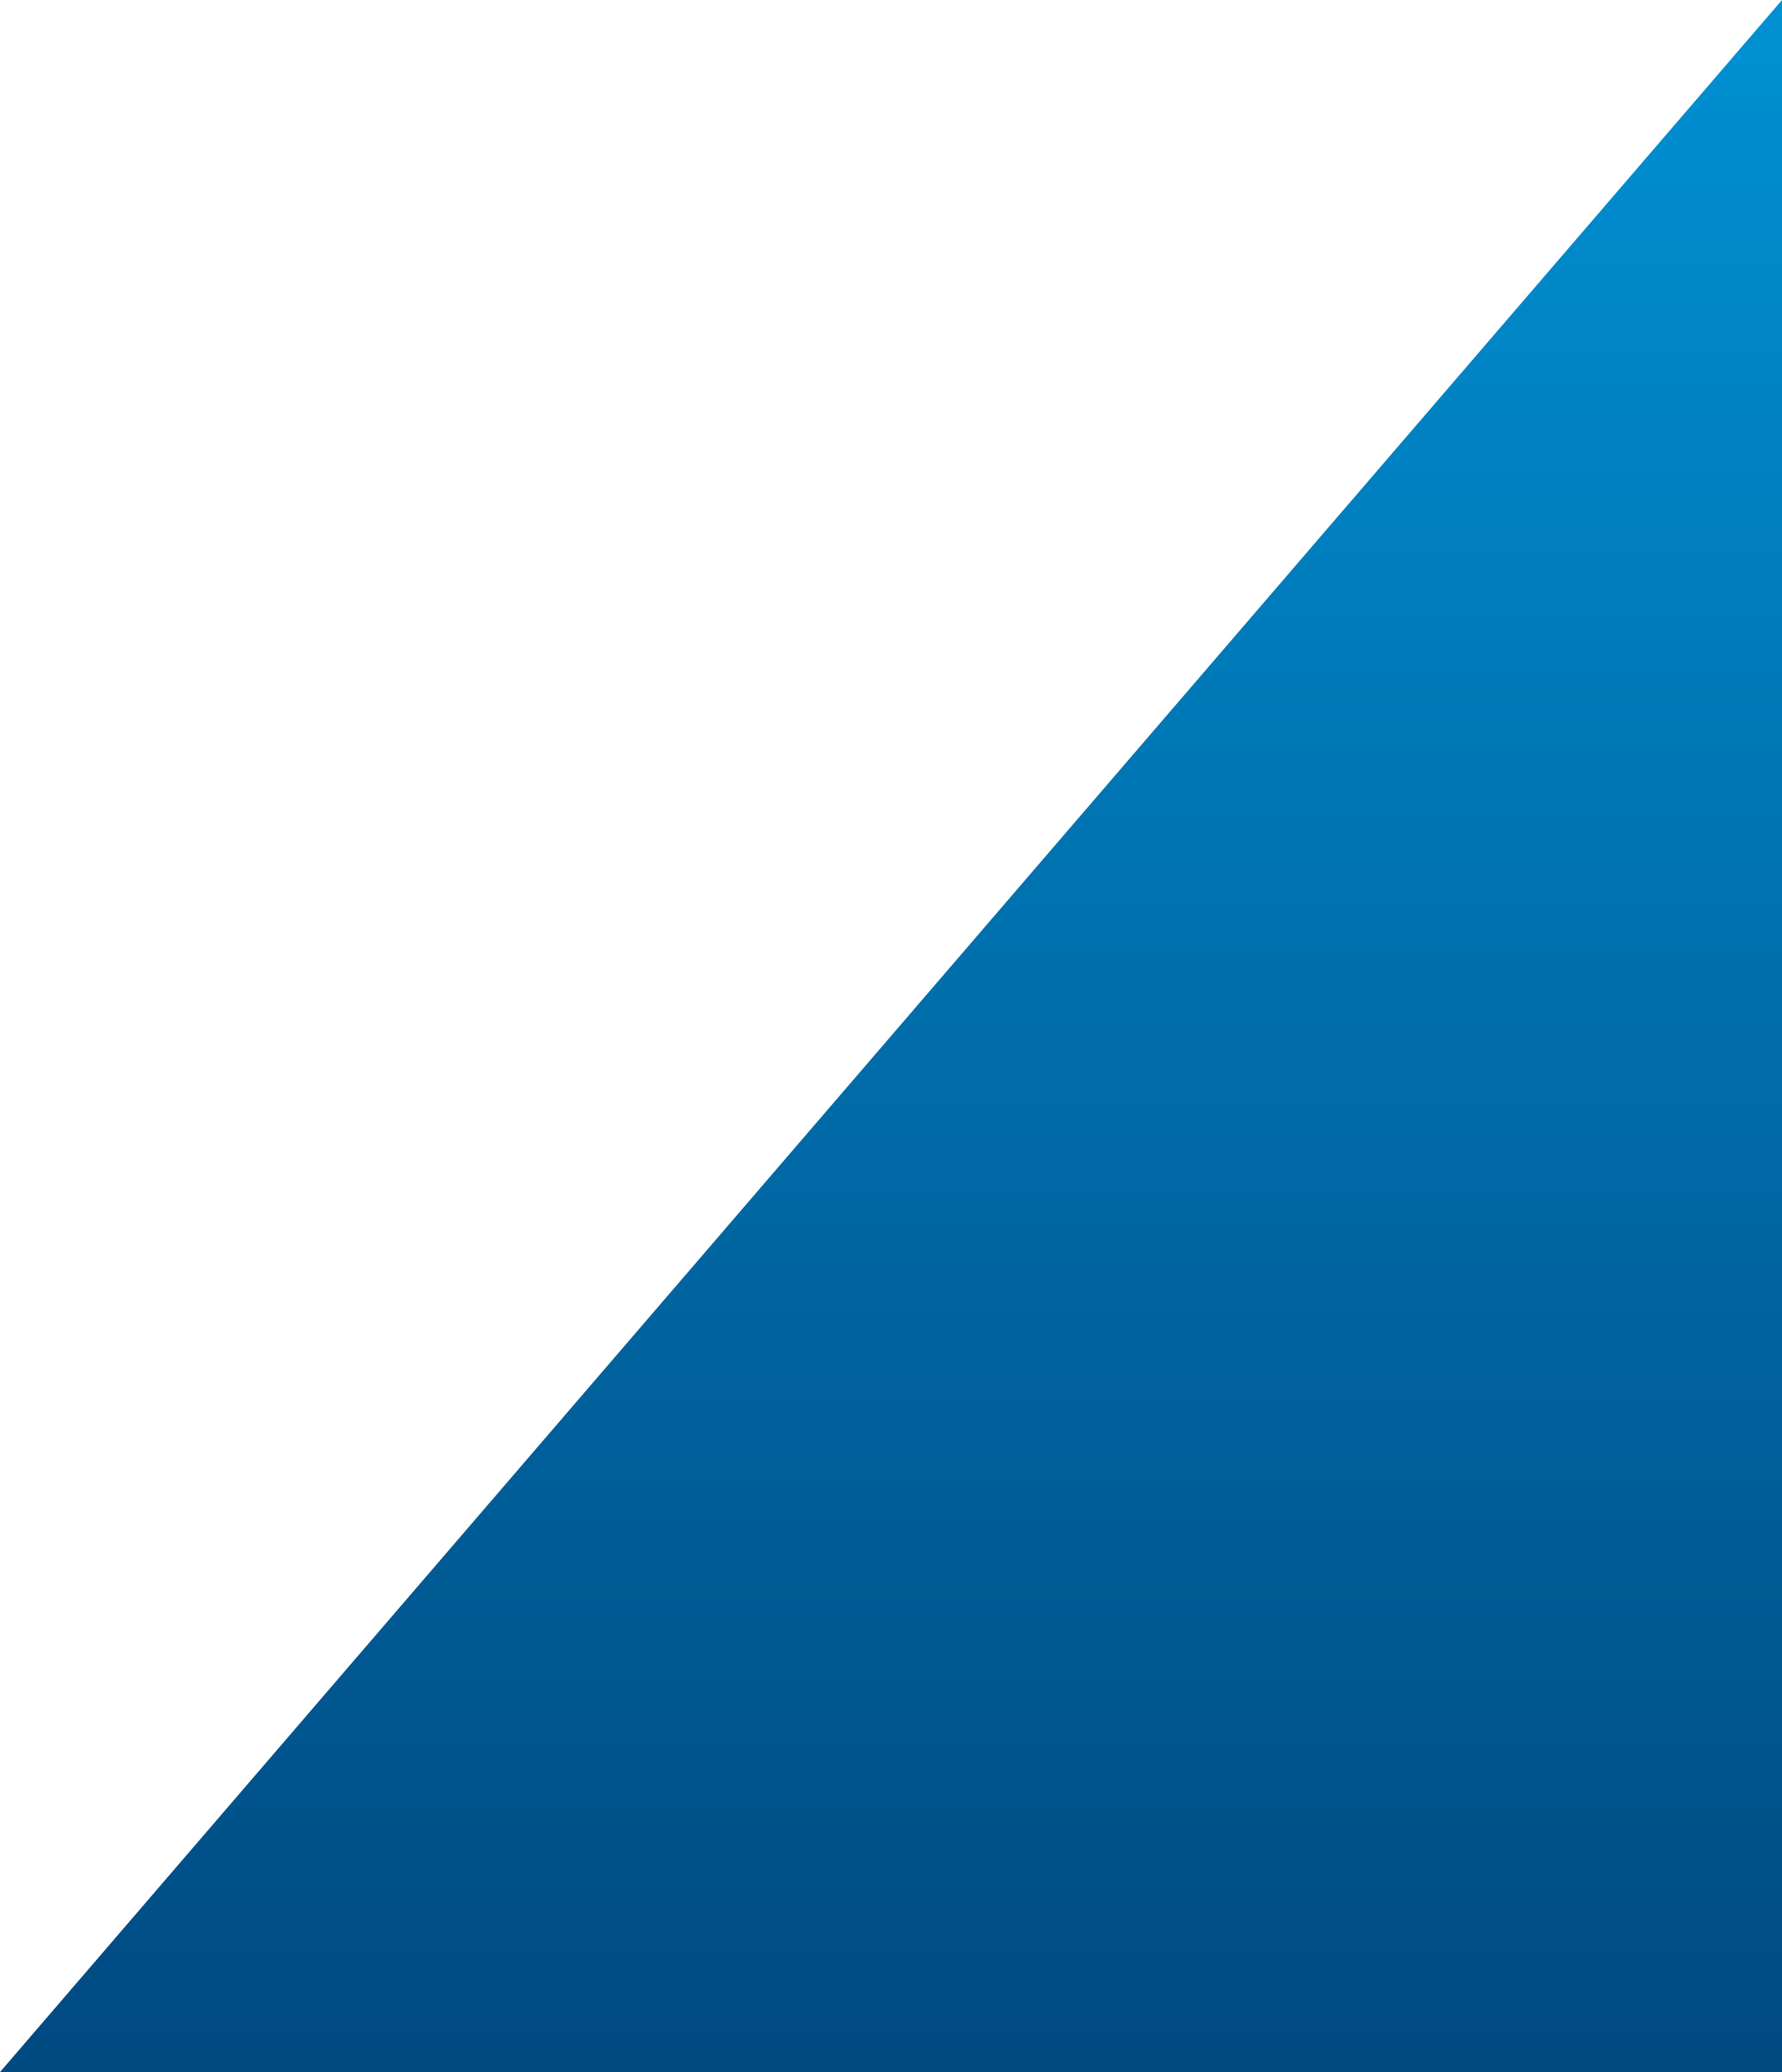 <svg xmlns="http://www.w3.org/2000/svg" xmlns:xlink="http://www.w3.org/1999/xlink" width="428.287" height="497.857" viewBox="0 0 428.287 497.857"><defs><linearGradient id="a" x1="0.5" x2="0.5" y2="1" gradientUnits="objectBoundingBox"><stop offset="0" stop-color="#0090d2"/><stop offset="1" stop-color="#004a82"/></linearGradient></defs><g transform="translate(18247.77 17301.771)"><path d="M297.84,271.648V223.268L-130.447,721.125H297.84Z" transform="translate(-18117.322 -17525.039)" fill="url(#a)"/></g></svg>